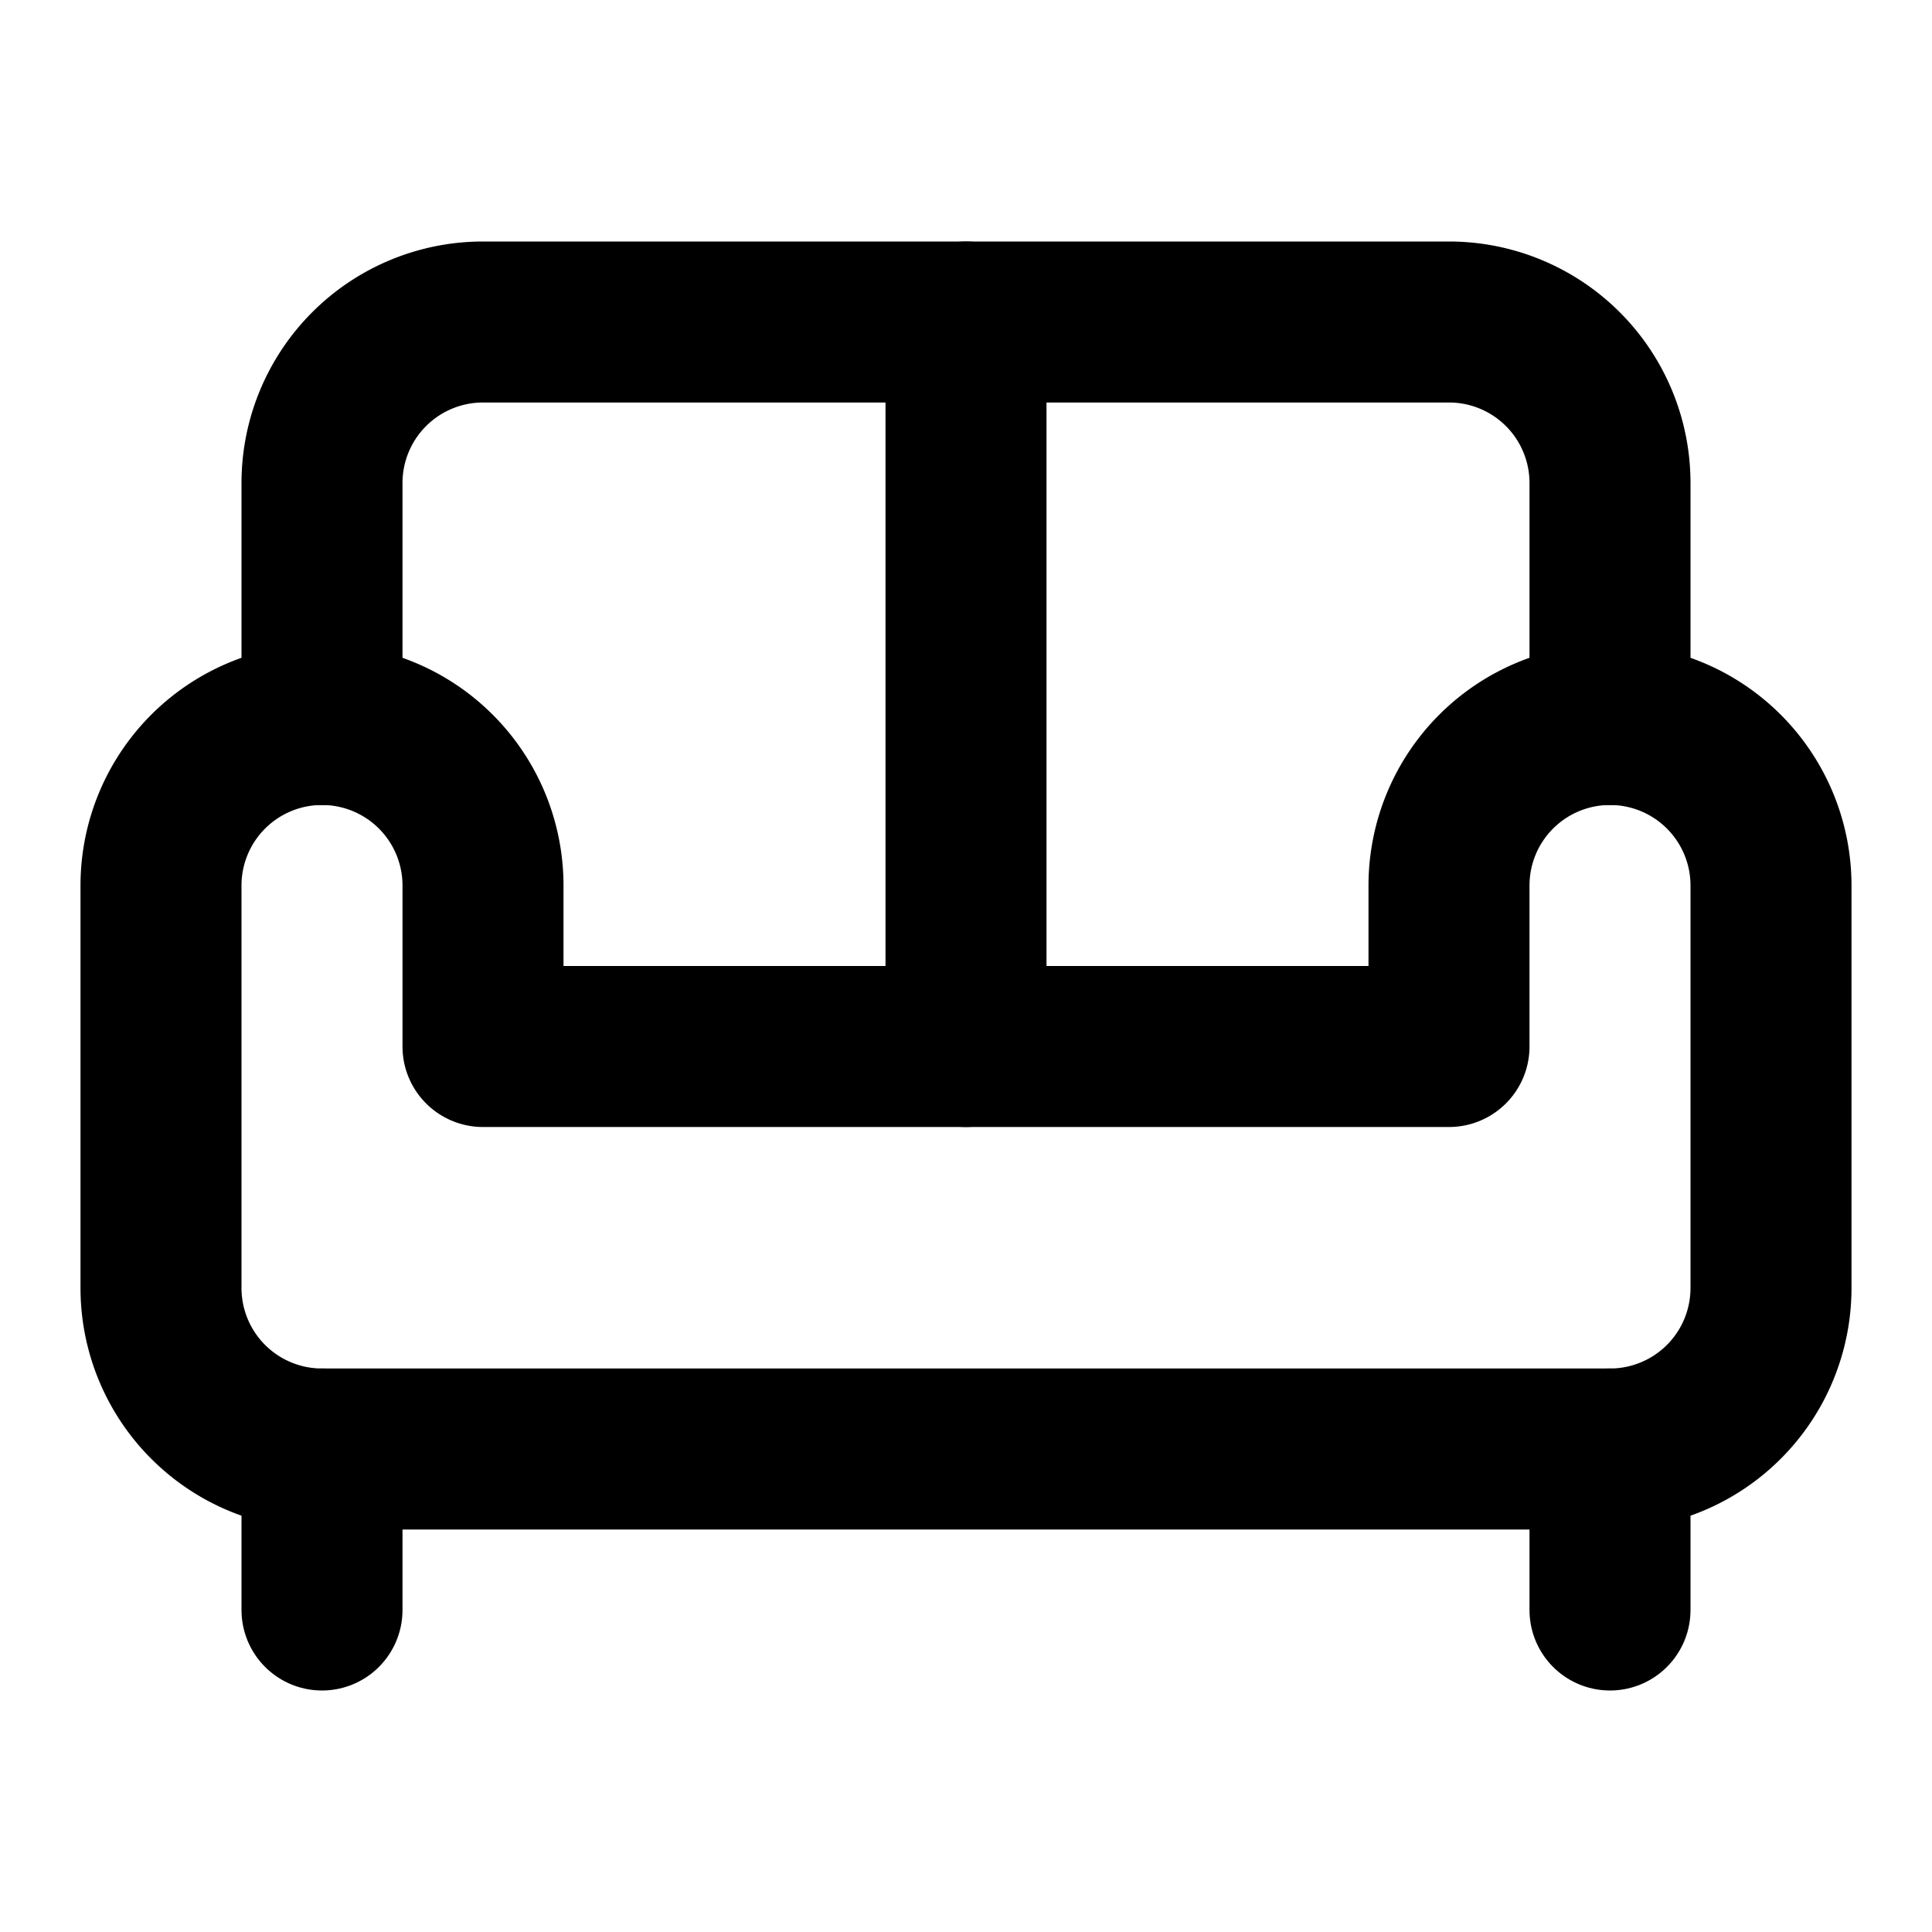 <svg xmlns="http://www.w3.org/2000/svg" width="24" height="24" viewBox="0 0 24 24" fill="none" stroke="currentColor" stroke-width="2" stroke-linecap="round" stroke-linejoin="round"><path d="M20 9V6a2 2 0 0 0-2-2H6a2 2 0 0 0-2 2v3"></path><path d="M2 11v5a2 2 0 0 0 2 2h16a2 2 0 0 0 2-2v-5a2 2 0 0 0-4 0v2H6v-2a2 2 0 0 0-4 0Z"></path><path d="M4 18v2"></path><path d="M20 18v2"></path><path d="M12 4v9"></path></svg>